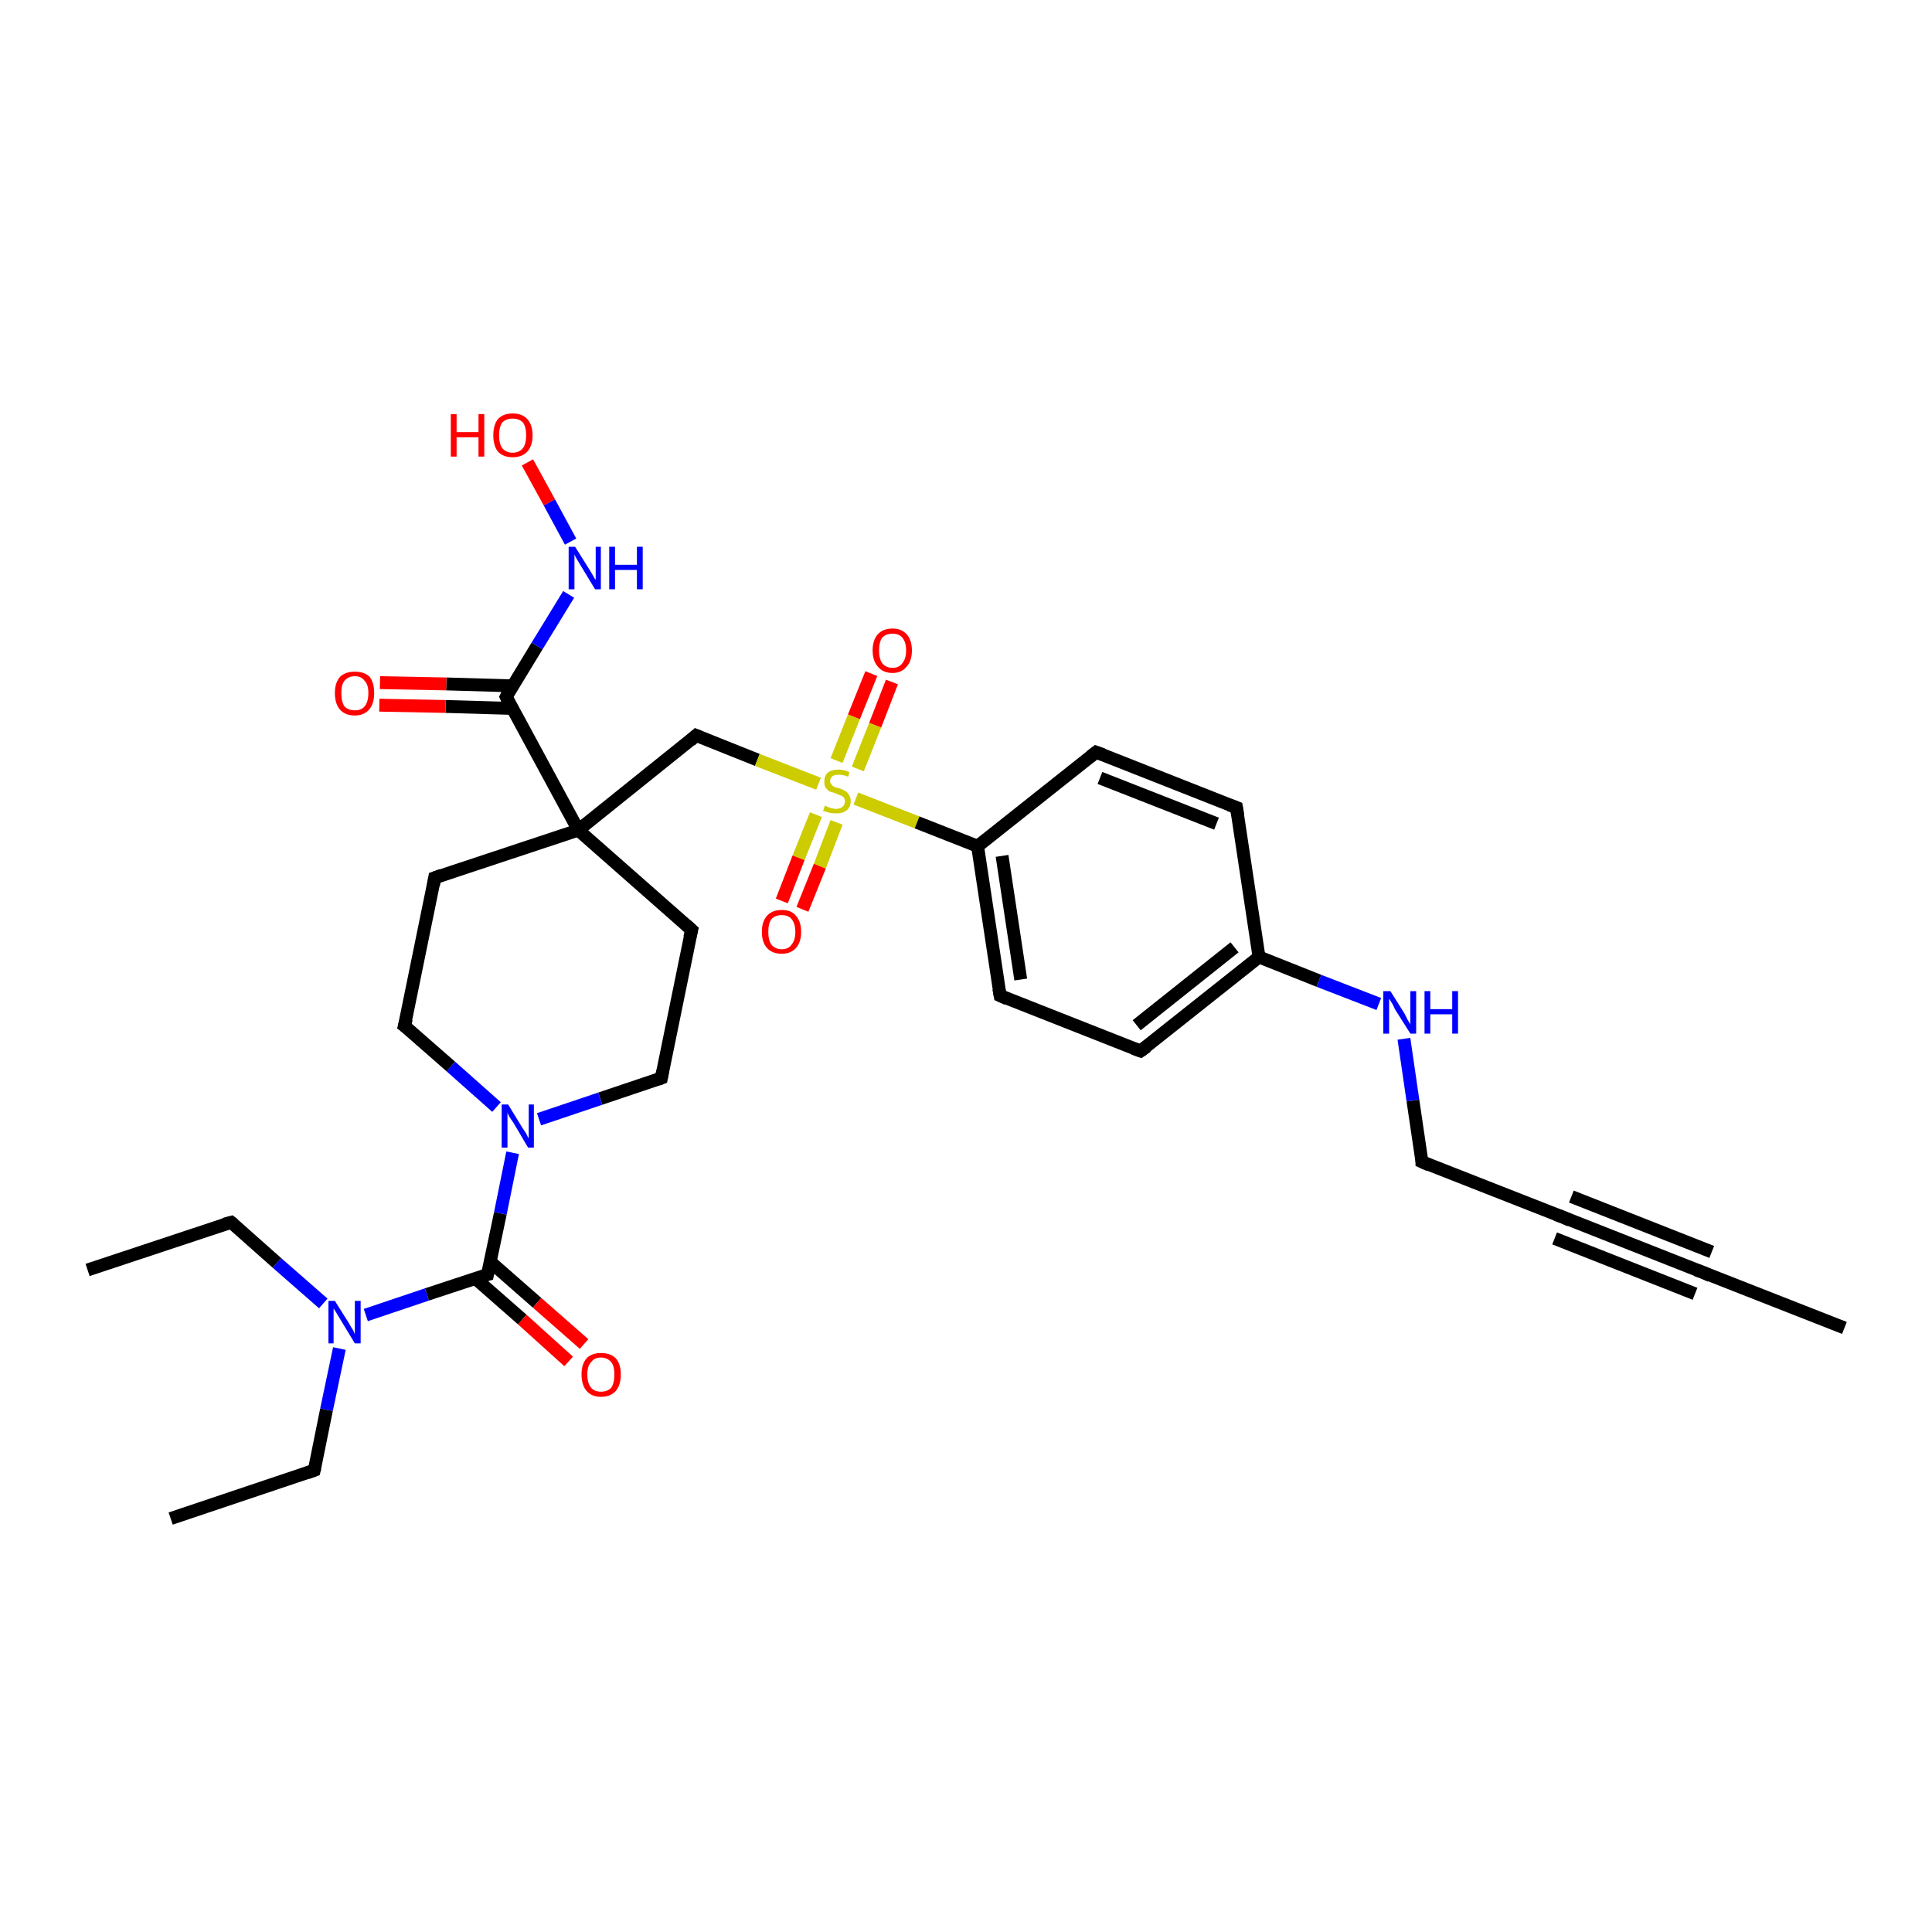<?xml version='1.0' encoding='iso-8859-1'?>
<svg version='1.1' baseProfile='full'
              xmlns='http://www.w3.org/2000/svg'
                      xmlns:rdkit='http://www.rdkit.org/xml'
                      xmlns:xlink='http://www.w3.org/1999/xlink'
                  xml:space='preserve'
width='300px' height='300px' viewBox='0 0 300 300'>
<!-- END OF HEADER -->
<rect style='opacity:1.0;fill:#FFFFFF;stroke:none' width='300.0' height='300.0' x='0.0' y='0.0'> </rect>
<path class='bond-0 atom-0 atom-1' d='M 26.5,235.8 L 48.8,228.3' style='fill:none;fill-rule:evenodd;stroke:#000000;stroke-width:2.0px;stroke-linecap:butt;stroke-linejoin:miter;stroke-opacity:1' />
<path class='bond-1 atom-1 atom-2' d='M 48.8,228.3 L 50.7,218.9' style='fill:none;fill-rule:evenodd;stroke:#000000;stroke-width:2.0px;stroke-linecap:butt;stroke-linejoin:miter;stroke-opacity:1' />
<path class='bond-1 atom-1 atom-2' d='M 50.7,218.9 L 52.7,209.4' style='fill:none;fill-rule:evenodd;stroke:#0000FF;stroke-width:2.0px;stroke-linecap:butt;stroke-linejoin:miter;stroke-opacity:1' />
<path class='bond-2 atom-2 atom-3' d='M 50.2,202.4 L 43.0,196.1' style='fill:none;fill-rule:evenodd;stroke:#0000FF;stroke-width:2.0px;stroke-linecap:butt;stroke-linejoin:miter;stroke-opacity:1' />
<path class='bond-2 atom-2 atom-3' d='M 43.0,196.1 L 35.9,189.8' style='fill:none;fill-rule:evenodd;stroke:#000000;stroke-width:2.0px;stroke-linecap:butt;stroke-linejoin:miter;stroke-opacity:1' />
<path class='bond-3 atom-3 atom-4' d='M 35.9,189.8 L 13.6,197.2' style='fill:none;fill-rule:evenodd;stroke:#000000;stroke-width:2.0px;stroke-linecap:butt;stroke-linejoin:miter;stroke-opacity:1' />
<path class='bond-4 atom-2 atom-5' d='M 56.8,204.2 L 66.3,201.0' style='fill:none;fill-rule:evenodd;stroke:#0000FF;stroke-width:2.0px;stroke-linecap:butt;stroke-linejoin:miter;stroke-opacity:1' />
<path class='bond-4 atom-2 atom-5' d='M 66.3,201.0 L 75.7,197.9' style='fill:none;fill-rule:evenodd;stroke:#000000;stroke-width:2.0px;stroke-linecap:butt;stroke-linejoin:miter;stroke-opacity:1' />
<path class='bond-5 atom-5 atom-6' d='M 73.8,198.5 L 81.1,204.9' style='fill:none;fill-rule:evenodd;stroke:#000000;stroke-width:2.0px;stroke-linecap:butt;stroke-linejoin:miter;stroke-opacity:1' />
<path class='bond-5 atom-5 atom-6' d='M 81.1,204.9 L 88.3,211.4' style='fill:none;fill-rule:evenodd;stroke:#FF0000;stroke-width:2.0px;stroke-linecap:butt;stroke-linejoin:miter;stroke-opacity:1' />
<path class='bond-5 atom-5 atom-6' d='M 76.1,195.9 L 83.4,202.3' style='fill:none;fill-rule:evenodd;stroke:#000000;stroke-width:2.0px;stroke-linecap:butt;stroke-linejoin:miter;stroke-opacity:1' />
<path class='bond-5 atom-5 atom-6' d='M 83.4,202.3 L 90.7,208.7' style='fill:none;fill-rule:evenodd;stroke:#FF0000;stroke-width:2.0px;stroke-linecap:butt;stroke-linejoin:miter;stroke-opacity:1' />
<path class='bond-6 atom-5 atom-7' d='M 75.7,197.9 L 77.7,188.4' style='fill:none;fill-rule:evenodd;stroke:#000000;stroke-width:2.0px;stroke-linecap:butt;stroke-linejoin:miter;stroke-opacity:1' />
<path class='bond-6 atom-5 atom-7' d='M 77.7,188.4 L 79.6,179.0' style='fill:none;fill-rule:evenodd;stroke:#0000FF;stroke-width:2.0px;stroke-linecap:butt;stroke-linejoin:miter;stroke-opacity:1' />
<path class='bond-7 atom-7 atom-8' d='M 77.1,171.9 L 70.0,165.6' style='fill:none;fill-rule:evenodd;stroke:#0000FF;stroke-width:2.0px;stroke-linecap:butt;stroke-linejoin:miter;stroke-opacity:1' />
<path class='bond-7 atom-7 atom-8' d='M 70.0,165.6 L 62.8,159.3' style='fill:none;fill-rule:evenodd;stroke:#000000;stroke-width:2.0px;stroke-linecap:butt;stroke-linejoin:miter;stroke-opacity:1' />
<path class='bond-8 atom-8 atom-9' d='M 62.8,159.3 L 67.5,136.3' style='fill:none;fill-rule:evenodd;stroke:#000000;stroke-width:2.0px;stroke-linecap:butt;stroke-linejoin:miter;stroke-opacity:1' />
<path class='bond-9 atom-9 atom-10' d='M 67.5,136.3 L 89.8,128.9' style='fill:none;fill-rule:evenodd;stroke:#000000;stroke-width:2.0px;stroke-linecap:butt;stroke-linejoin:miter;stroke-opacity:1' />
<path class='bond-10 atom-10 atom-11' d='M 89.8,128.9 L 108.1,114.2' style='fill:none;fill-rule:evenodd;stroke:#000000;stroke-width:2.0px;stroke-linecap:butt;stroke-linejoin:miter;stroke-opacity:1' />
<path class='bond-11 atom-11 atom-12' d='M 108.1,114.2 L 117.6,118.0' style='fill:none;fill-rule:evenodd;stroke:#000000;stroke-width:2.0px;stroke-linecap:butt;stroke-linejoin:miter;stroke-opacity:1' />
<path class='bond-11 atom-11 atom-12' d='M 117.6,118.0 L 127.1,121.7' style='fill:none;fill-rule:evenodd;stroke:#CCCC00;stroke-width:2.0px;stroke-linecap:butt;stroke-linejoin:miter;stroke-opacity:1' />
<path class='bond-12 atom-12 atom-13' d='M 133.2,119.4 L 135.9,112.6' style='fill:none;fill-rule:evenodd;stroke:#CCCC00;stroke-width:2.0px;stroke-linecap:butt;stroke-linejoin:miter;stroke-opacity:1' />
<path class='bond-12 atom-12 atom-13' d='M 135.9,112.6 L 138.5,105.9' style='fill:none;fill-rule:evenodd;stroke:#FF0000;stroke-width:2.0px;stroke-linecap:butt;stroke-linejoin:miter;stroke-opacity:1' />
<path class='bond-12 atom-12 atom-13' d='M 129.9,118.1 L 132.6,111.3' style='fill:none;fill-rule:evenodd;stroke:#CCCC00;stroke-width:2.0px;stroke-linecap:butt;stroke-linejoin:miter;stroke-opacity:1' />
<path class='bond-12 atom-12 atom-13' d='M 132.6,111.3 L 135.3,104.6' style='fill:none;fill-rule:evenodd;stroke:#FF0000;stroke-width:2.0px;stroke-linecap:butt;stroke-linejoin:miter;stroke-opacity:1' />
<path class='bond-13 atom-12 atom-14' d='M 126.7,126.5 L 124.0,133.2' style='fill:none;fill-rule:evenodd;stroke:#CCCC00;stroke-width:2.0px;stroke-linecap:butt;stroke-linejoin:miter;stroke-opacity:1' />
<path class='bond-13 atom-12 atom-14' d='M 124.0,133.2 L 121.4,139.9' style='fill:none;fill-rule:evenodd;stroke:#FF0000;stroke-width:2.0px;stroke-linecap:butt;stroke-linejoin:miter;stroke-opacity:1' />
<path class='bond-13 atom-12 atom-14' d='M 129.9,127.7 L 127.3,134.5' style='fill:none;fill-rule:evenodd;stroke:#CCCC00;stroke-width:2.0px;stroke-linecap:butt;stroke-linejoin:miter;stroke-opacity:1' />
<path class='bond-13 atom-12 atom-14' d='M 127.3,134.5 L 124.6,141.2' style='fill:none;fill-rule:evenodd;stroke:#FF0000;stroke-width:2.0px;stroke-linecap:butt;stroke-linejoin:miter;stroke-opacity:1' />
<path class='bond-14 atom-12 atom-15' d='M 132.9,124.0 L 142.4,127.7' style='fill:none;fill-rule:evenodd;stroke:#CCCC00;stroke-width:2.0px;stroke-linecap:butt;stroke-linejoin:miter;stroke-opacity:1' />
<path class='bond-14 atom-12 atom-15' d='M 142.4,127.7 L 151.8,131.4' style='fill:none;fill-rule:evenodd;stroke:#000000;stroke-width:2.0px;stroke-linecap:butt;stroke-linejoin:miter;stroke-opacity:1' />
<path class='bond-15 atom-15 atom-16' d='M 151.8,131.4 L 155.3,154.6' style='fill:none;fill-rule:evenodd;stroke:#000000;stroke-width:2.0px;stroke-linecap:butt;stroke-linejoin:miter;stroke-opacity:1' />
<path class='bond-15 atom-15 atom-16' d='M 155.6,132.9 L 158.5,152.1' style='fill:none;fill-rule:evenodd;stroke:#000000;stroke-width:2.0px;stroke-linecap:butt;stroke-linejoin:miter;stroke-opacity:1' />
<path class='bond-16 atom-16 atom-17' d='M 155.3,154.6 L 177.1,163.2' style='fill:none;fill-rule:evenodd;stroke:#000000;stroke-width:2.0px;stroke-linecap:butt;stroke-linejoin:miter;stroke-opacity:1' />
<path class='bond-17 atom-17 atom-18' d='M 177.1,163.2 L 195.5,148.6' style='fill:none;fill-rule:evenodd;stroke:#000000;stroke-width:2.0px;stroke-linecap:butt;stroke-linejoin:miter;stroke-opacity:1' />
<path class='bond-17 atom-17 atom-18' d='M 176.5,159.2 L 191.7,147.1' style='fill:none;fill-rule:evenodd;stroke:#000000;stroke-width:2.0px;stroke-linecap:butt;stroke-linejoin:miter;stroke-opacity:1' />
<path class='bond-18 atom-18 atom-19' d='M 195.5,148.6 L 204.8,152.3' style='fill:none;fill-rule:evenodd;stroke:#000000;stroke-width:2.0px;stroke-linecap:butt;stroke-linejoin:miter;stroke-opacity:1' />
<path class='bond-18 atom-18 atom-19' d='M 204.8,152.3 L 214.1,155.9' style='fill:none;fill-rule:evenodd;stroke:#0000FF;stroke-width:2.0px;stroke-linecap:butt;stroke-linejoin:miter;stroke-opacity:1' />
<path class='bond-19 atom-19 atom-20' d='M 218.0,161.3 L 219.4,170.9' style='fill:none;fill-rule:evenodd;stroke:#0000FF;stroke-width:2.0px;stroke-linecap:butt;stroke-linejoin:miter;stroke-opacity:1' />
<path class='bond-19 atom-19 atom-20' d='M 219.4,170.9 L 220.8,180.4' style='fill:none;fill-rule:evenodd;stroke:#000000;stroke-width:2.0px;stroke-linecap:butt;stroke-linejoin:miter;stroke-opacity:1' />
<path class='bond-20 atom-20 atom-21' d='M 220.8,180.4 L 242.7,189.0' style='fill:none;fill-rule:evenodd;stroke:#000000;stroke-width:2.0px;stroke-linecap:butt;stroke-linejoin:miter;stroke-opacity:1' />
<path class='bond-21 atom-21 atom-22' d='M 242.7,189.0 L 264.5,197.6' style='fill:none;fill-rule:evenodd;stroke:#000000;stroke-width:2.0px;stroke-linecap:butt;stroke-linejoin:miter;stroke-opacity:1' />
<path class='bond-21 atom-21 atom-22' d='M 244.0,185.8 L 265.8,194.4' style='fill:none;fill-rule:evenodd;stroke:#000000;stroke-width:2.0px;stroke-linecap:butt;stroke-linejoin:miter;stroke-opacity:1' />
<path class='bond-21 atom-21 atom-22' d='M 241.4,192.3 L 263.2,200.9' style='fill:none;fill-rule:evenodd;stroke:#000000;stroke-width:2.0px;stroke-linecap:butt;stroke-linejoin:miter;stroke-opacity:1' />
<path class='bond-22 atom-22 atom-23' d='M 264.5,197.6 L 286.4,206.2' style='fill:none;fill-rule:evenodd;stroke:#000000;stroke-width:2.0px;stroke-linecap:butt;stroke-linejoin:miter;stroke-opacity:1' />
<path class='bond-23 atom-18 atom-24' d='M 195.5,148.6 L 192.0,125.4' style='fill:none;fill-rule:evenodd;stroke:#000000;stroke-width:2.0px;stroke-linecap:butt;stroke-linejoin:miter;stroke-opacity:1' />
<path class='bond-24 atom-24 atom-25' d='M 192.0,125.4 L 170.2,116.8' style='fill:none;fill-rule:evenodd;stroke:#000000;stroke-width:2.0px;stroke-linecap:butt;stroke-linejoin:miter;stroke-opacity:1' />
<path class='bond-24 atom-24 atom-25' d='M 188.9,127.9 L 170.8,120.8' style='fill:none;fill-rule:evenodd;stroke:#000000;stroke-width:2.0px;stroke-linecap:butt;stroke-linejoin:miter;stroke-opacity:1' />
<path class='bond-25 atom-10 atom-26' d='M 89.8,128.9 L 107.4,144.4' style='fill:none;fill-rule:evenodd;stroke:#000000;stroke-width:2.0px;stroke-linecap:butt;stroke-linejoin:miter;stroke-opacity:1' />
<path class='bond-26 atom-26 atom-27' d='M 107.4,144.4 L 102.7,167.4' style='fill:none;fill-rule:evenodd;stroke:#000000;stroke-width:2.0px;stroke-linecap:butt;stroke-linejoin:miter;stroke-opacity:1' />
<path class='bond-27 atom-10 atom-28' d='M 89.8,128.9 L 78.6,108.2' style='fill:none;fill-rule:evenodd;stroke:#000000;stroke-width:2.0px;stroke-linecap:butt;stroke-linejoin:miter;stroke-opacity:1' />
<path class='bond-28 atom-28 atom-29' d='M 79.6,106.5 L 69.3,106.2' style='fill:none;fill-rule:evenodd;stroke:#000000;stroke-width:2.0px;stroke-linecap:butt;stroke-linejoin:miter;stroke-opacity:1' />
<path class='bond-28 atom-28 atom-29' d='M 69.3,106.2 L 59.0,106.0' style='fill:none;fill-rule:evenodd;stroke:#FF0000;stroke-width:2.0px;stroke-linecap:butt;stroke-linejoin:miter;stroke-opacity:1' />
<path class='bond-28 atom-28 atom-29' d='M 79.5,110.0 L 69.2,109.7' style='fill:none;fill-rule:evenodd;stroke:#000000;stroke-width:2.0px;stroke-linecap:butt;stroke-linejoin:miter;stroke-opacity:1' />
<path class='bond-28 atom-28 atom-29' d='M 69.2,109.7 L 58.9,109.5' style='fill:none;fill-rule:evenodd;stroke:#FF0000;stroke-width:2.0px;stroke-linecap:butt;stroke-linejoin:miter;stroke-opacity:1' />
<path class='bond-29 atom-28 atom-30' d='M 78.6,108.2 L 83.4,100.3' style='fill:none;fill-rule:evenodd;stroke:#000000;stroke-width:2.0px;stroke-linecap:butt;stroke-linejoin:miter;stroke-opacity:1' />
<path class='bond-29 atom-28 atom-30' d='M 83.4,100.3 L 88.3,92.3' style='fill:none;fill-rule:evenodd;stroke:#0000FF;stroke-width:2.0px;stroke-linecap:butt;stroke-linejoin:miter;stroke-opacity:1' />
<path class='bond-30 atom-30 atom-31' d='M 88.6,84.1 L 85.3,78.0' style='fill:none;fill-rule:evenodd;stroke:#0000FF;stroke-width:2.0px;stroke-linecap:butt;stroke-linejoin:miter;stroke-opacity:1' />
<path class='bond-30 atom-30 atom-31' d='M 85.3,78.0 L 81.9,71.8' style='fill:none;fill-rule:evenodd;stroke:#FF0000;stroke-width:2.0px;stroke-linecap:butt;stroke-linejoin:miter;stroke-opacity:1' />
<path class='bond-31 atom-27 atom-7' d='M 102.7,167.4 L 93.2,170.6' style='fill:none;fill-rule:evenodd;stroke:#000000;stroke-width:2.0px;stroke-linecap:butt;stroke-linejoin:miter;stroke-opacity:1' />
<path class='bond-31 atom-27 atom-7' d='M 93.2,170.6 L 83.7,173.8' style='fill:none;fill-rule:evenodd;stroke:#0000FF;stroke-width:2.0px;stroke-linecap:butt;stroke-linejoin:miter;stroke-opacity:1' />
<path class='bond-32 atom-25 atom-15' d='M 170.2,116.8 L 151.8,131.4' style='fill:none;fill-rule:evenodd;stroke:#000000;stroke-width:2.0px;stroke-linecap:butt;stroke-linejoin:miter;stroke-opacity:1' />
<path d='M 47.7,228.7 L 48.8,228.3 L 48.9,227.9' style='fill:none;stroke:#000000;stroke-width:2.0px;stroke-linecap:butt;stroke-linejoin:miter;stroke-opacity:1;' />
<path d='M 36.3,190.1 L 35.9,189.8 L 34.8,190.1' style='fill:none;stroke:#000000;stroke-width:2.0px;stroke-linecap:butt;stroke-linejoin:miter;stroke-opacity:1;' />
<path d='M 75.3,198.0 L 75.7,197.9 L 75.8,197.4' style='fill:none;stroke:#000000;stroke-width:2.0px;stroke-linecap:butt;stroke-linejoin:miter;stroke-opacity:1;' />
<path d='M 63.2,159.6 L 62.8,159.3 L 63.1,158.2' style='fill:none;stroke:#000000;stroke-width:2.0px;stroke-linecap:butt;stroke-linejoin:miter;stroke-opacity:1;' />
<path d='M 67.3,137.5 L 67.5,136.3 L 68.6,135.9' style='fill:none;stroke:#000000;stroke-width:2.0px;stroke-linecap:butt;stroke-linejoin:miter;stroke-opacity:1;' />
<path d='M 107.2,115.0 L 108.1,114.2 L 108.6,114.4' style='fill:none;stroke:#000000;stroke-width:2.0px;stroke-linecap:butt;stroke-linejoin:miter;stroke-opacity:1;' />
<path d='M 155.1,153.5 L 155.3,154.6 L 156.4,155.1' style='fill:none;stroke:#000000;stroke-width:2.0px;stroke-linecap:butt;stroke-linejoin:miter;stroke-opacity:1;' />
<path d='M 176.0,162.8 L 177.1,163.2 L 178.1,162.5' style='fill:none;stroke:#000000;stroke-width:2.0px;stroke-linecap:butt;stroke-linejoin:miter;stroke-opacity:1;' />
<path d='M 220.8,180.0 L 220.8,180.4 L 221.9,180.9' style='fill:none;stroke:#000000;stroke-width:2.0px;stroke-linecap:butt;stroke-linejoin:miter;stroke-opacity:1;' />
<path d='M 241.6,188.6 L 242.7,189.0 L 243.8,189.5' style='fill:none;stroke:#000000;stroke-width:2.0px;stroke-linecap:butt;stroke-linejoin:miter;stroke-opacity:1;' />
<path d='M 263.4,197.2 L 264.5,197.6 L 265.6,198.1' style='fill:none;stroke:#000000;stroke-width:2.0px;stroke-linecap:butt;stroke-linejoin:miter;stroke-opacity:1;' />
<path d='M 192.2,126.6 L 192.0,125.4 L 190.9,125.0' style='fill:none;stroke:#000000;stroke-width:2.0px;stroke-linecap:butt;stroke-linejoin:miter;stroke-opacity:1;' />
<path d='M 171.3,117.2 L 170.2,116.8 L 169.3,117.5' style='fill:none;stroke:#000000;stroke-width:2.0px;stroke-linecap:butt;stroke-linejoin:miter;stroke-opacity:1;' />
<path d='M 106.5,143.6 L 107.4,144.4 L 107.1,145.6' style='fill:none;stroke:#000000;stroke-width:2.0px;stroke-linecap:butt;stroke-linejoin:miter;stroke-opacity:1;' />
<path d='M 102.9,166.3 L 102.7,167.4 L 102.2,167.6' style='fill:none;stroke:#000000;stroke-width:2.0px;stroke-linecap:butt;stroke-linejoin:miter;stroke-opacity:1;' />
<path d='M 79.1,109.3 L 78.6,108.2 L 78.8,107.8' style='fill:none;stroke:#000000;stroke-width:2.0px;stroke-linecap:butt;stroke-linejoin:miter;stroke-opacity:1;' />
<path class='atom-2' d='M 52.0 202.0
L 54.2 205.5
Q 54.4 205.9, 54.8 206.5
Q 55.1 207.1, 55.1 207.2
L 55.1 202.0
L 56.0 202.0
L 56.0 208.6
L 55.1 208.6
L 52.8 204.8
Q 52.5 204.3, 52.2 203.8
Q 51.9 203.3, 51.8 203.2
L 51.8 208.6
L 51.0 208.6
L 51.0 202.0
L 52.0 202.0
' fill='#0000FF'/>
<path class='atom-6' d='M 90.3 213.4
Q 90.3 211.8, 91.1 210.9
Q 91.9 210.1, 93.3 210.1
Q 94.8 210.1, 95.6 210.9
Q 96.4 211.8, 96.4 213.4
Q 96.4 215.1, 95.6 216.0
Q 94.8 216.9, 93.3 216.9
Q 91.9 216.9, 91.1 216.0
Q 90.3 215.1, 90.3 213.4
M 93.3 216.1
Q 94.3 216.1, 94.9 215.5
Q 95.4 214.8, 95.4 213.4
Q 95.4 212.1, 94.9 211.5
Q 94.3 210.8, 93.3 210.8
Q 92.3 210.8, 91.8 211.5
Q 91.2 212.1, 91.2 213.4
Q 91.2 214.8, 91.8 215.5
Q 92.3 216.1, 93.3 216.1
' fill='#FF0000'/>
<path class='atom-7' d='M 78.9 171.5
L 81.1 175.1
Q 81.3 175.4, 81.7 176.0
Q 82.0 176.7, 82.1 176.7
L 82.1 171.5
L 82.9 171.5
L 82.9 178.2
L 82.0 178.2
L 79.7 174.3
Q 79.4 173.9, 79.1 173.4
Q 78.8 172.9, 78.8 172.7
L 78.8 178.2
L 77.9 178.2
L 77.9 171.5
L 78.9 171.5
' fill='#0000FF'/>
<path class='atom-12' d='M 128.1 125.1
Q 128.2 125.1, 128.5 125.3
Q 128.8 125.4, 129.1 125.5
Q 129.5 125.6, 129.8 125.6
Q 130.4 125.6, 130.8 125.3
Q 131.2 125.0, 131.2 124.4
Q 131.2 124.1, 131.0 123.8
Q 130.8 123.6, 130.5 123.5
Q 130.2 123.4, 129.8 123.2
Q 129.2 123.0, 128.8 122.9
Q 128.5 122.7, 128.2 122.3
Q 128.0 122.0, 128.0 121.4
Q 128.0 120.5, 128.5 120.0
Q 129.1 119.5, 130.2 119.5
Q 131.0 119.5, 131.9 119.9
L 131.7 120.6
Q 130.9 120.3, 130.3 120.3
Q 129.6 120.3, 129.3 120.5
Q 128.9 120.8, 128.9 121.3
Q 128.9 121.6, 129.1 121.8
Q 129.3 122.1, 129.6 122.2
Q 129.8 122.3, 130.3 122.4
Q 130.9 122.6, 131.2 122.8
Q 131.6 123.0, 131.8 123.4
Q 132.1 123.8, 132.1 124.4
Q 132.1 125.3, 131.5 125.8
Q 130.9 126.3, 129.9 126.3
Q 129.3 126.3, 128.8 126.2
Q 128.4 126.1, 127.8 125.9
L 128.1 125.1
' fill='#CCCC00'/>
<path class='atom-13' d='M 135.5 101.0
Q 135.5 99.4, 136.3 98.5
Q 137.1 97.6, 138.6 97.6
Q 140.0 97.6, 140.8 98.5
Q 141.6 99.4, 141.6 101.0
Q 141.6 102.6, 140.8 103.5
Q 140.0 104.5, 138.6 104.5
Q 137.1 104.5, 136.3 103.5
Q 135.5 102.6, 135.5 101.0
M 138.6 103.7
Q 139.6 103.7, 140.1 103.0
Q 140.7 102.3, 140.7 101.0
Q 140.7 99.7, 140.1 99.0
Q 139.6 98.4, 138.6 98.4
Q 137.6 98.4, 137.0 99.0
Q 136.5 99.7, 136.5 101.0
Q 136.5 102.3, 137.0 103.0
Q 137.6 103.7, 138.6 103.7
' fill='#FF0000'/>
<path class='atom-14' d='M 118.3 144.7
Q 118.3 143.1, 119.1 142.2
Q 119.9 141.3, 121.4 141.3
Q 122.9 141.3, 123.6 142.2
Q 124.4 143.1, 124.4 144.7
Q 124.4 146.3, 123.6 147.2
Q 122.8 148.1, 121.4 148.1
Q 119.9 148.1, 119.1 147.2
Q 118.3 146.3, 118.3 144.7
M 121.4 147.4
Q 122.4 147.4, 122.9 146.7
Q 123.5 146.0, 123.5 144.7
Q 123.5 143.4, 122.9 142.7
Q 122.4 142.1, 121.4 142.1
Q 120.4 142.1, 119.8 142.7
Q 119.3 143.4, 119.3 144.7
Q 119.3 146.0, 119.8 146.7
Q 120.4 147.4, 121.4 147.4
' fill='#FF0000'/>
<path class='atom-19' d='M 215.9 153.9
L 218.1 157.4
Q 218.3 157.8, 218.6 158.4
Q 219.0 159.0, 219.0 159.1
L 219.0 153.9
L 219.9 153.9
L 219.9 160.5
L 219.0 160.5
L 216.6 156.7
Q 216.4 156.2, 216.1 155.7
Q 215.8 155.2, 215.7 155.1
L 215.7 160.5
L 214.8 160.5
L 214.8 153.9
L 215.9 153.9
' fill='#0000FF'/>
<path class='atom-19' d='M 221.2 153.9
L 222.1 153.9
L 222.1 156.7
L 225.5 156.7
L 225.5 153.9
L 226.4 153.9
L 226.4 160.5
L 225.5 160.5
L 225.5 157.5
L 222.1 157.5
L 222.1 160.5
L 221.2 160.5
L 221.2 153.9
' fill='#0000FF'/>
<path class='atom-29' d='M 52.0 107.6
Q 52.0 106.0, 52.8 105.1
Q 53.6 104.3, 55.1 104.3
Q 56.6 104.3, 57.4 105.1
Q 58.1 106.0, 58.1 107.6
Q 58.1 109.3, 57.3 110.2
Q 56.5 111.1, 55.1 111.1
Q 53.6 111.1, 52.8 110.2
Q 52.0 109.3, 52.0 107.6
M 55.1 110.3
Q 56.1 110.3, 56.6 109.7
Q 57.2 109.0, 57.2 107.6
Q 57.2 106.3, 56.6 105.7
Q 56.1 105.0, 55.1 105.0
Q 54.1 105.0, 53.5 105.7
Q 53.0 106.3, 53.0 107.6
Q 53.0 109.0, 53.5 109.7
Q 54.1 110.3, 55.1 110.3
' fill='#FF0000'/>
<path class='atom-30' d='M 89.3 84.9
L 91.5 88.4
Q 91.7 88.7, 92.1 89.4
Q 92.4 90.0, 92.5 90.0
L 92.5 84.9
L 93.3 84.9
L 93.3 91.5
L 92.4 91.5
L 90.1 87.7
Q 89.8 87.2, 89.5 86.7
Q 89.2 86.2, 89.2 86.0
L 89.2 91.5
L 88.3 91.5
L 88.3 84.9
L 89.3 84.9
' fill='#0000FF'/>
<path class='atom-30' d='M 94.6 84.9
L 95.5 84.9
L 95.5 87.7
L 98.9 87.7
L 98.9 84.9
L 99.8 84.9
L 99.8 91.5
L 98.9 91.5
L 98.9 88.5
L 95.5 88.5
L 95.5 91.5
L 94.6 91.5
L 94.6 84.9
' fill='#0000FF'/>
<path class='atom-31' d='M 70.0 64.3
L 70.9 64.3
L 70.9 67.1
L 74.3 67.1
L 74.3 64.3
L 75.2 64.3
L 75.2 70.9
L 74.3 70.9
L 74.3 67.9
L 70.9 67.9
L 70.9 70.9
L 70.0 70.9
L 70.0 64.3
' fill='#FF0000'/>
<path class='atom-31' d='M 76.6 67.6
Q 76.6 66.0, 77.3 65.1
Q 78.1 64.2, 79.6 64.2
Q 81.1 64.2, 81.9 65.1
Q 82.7 66.0, 82.7 67.6
Q 82.7 69.2, 81.9 70.1
Q 81.1 71.0, 79.6 71.0
Q 78.1 71.0, 77.3 70.1
Q 76.6 69.2, 76.6 67.6
M 79.6 70.3
Q 80.6 70.3, 81.2 69.6
Q 81.7 68.9, 81.7 67.6
Q 81.7 66.3, 81.2 65.6
Q 80.6 65.0, 79.6 65.0
Q 78.6 65.0, 78.0 65.6
Q 77.5 66.3, 77.5 67.6
Q 77.5 68.9, 78.0 69.6
Q 78.6 70.3, 79.6 70.3
' fill='#FF0000'/>
</svg>
